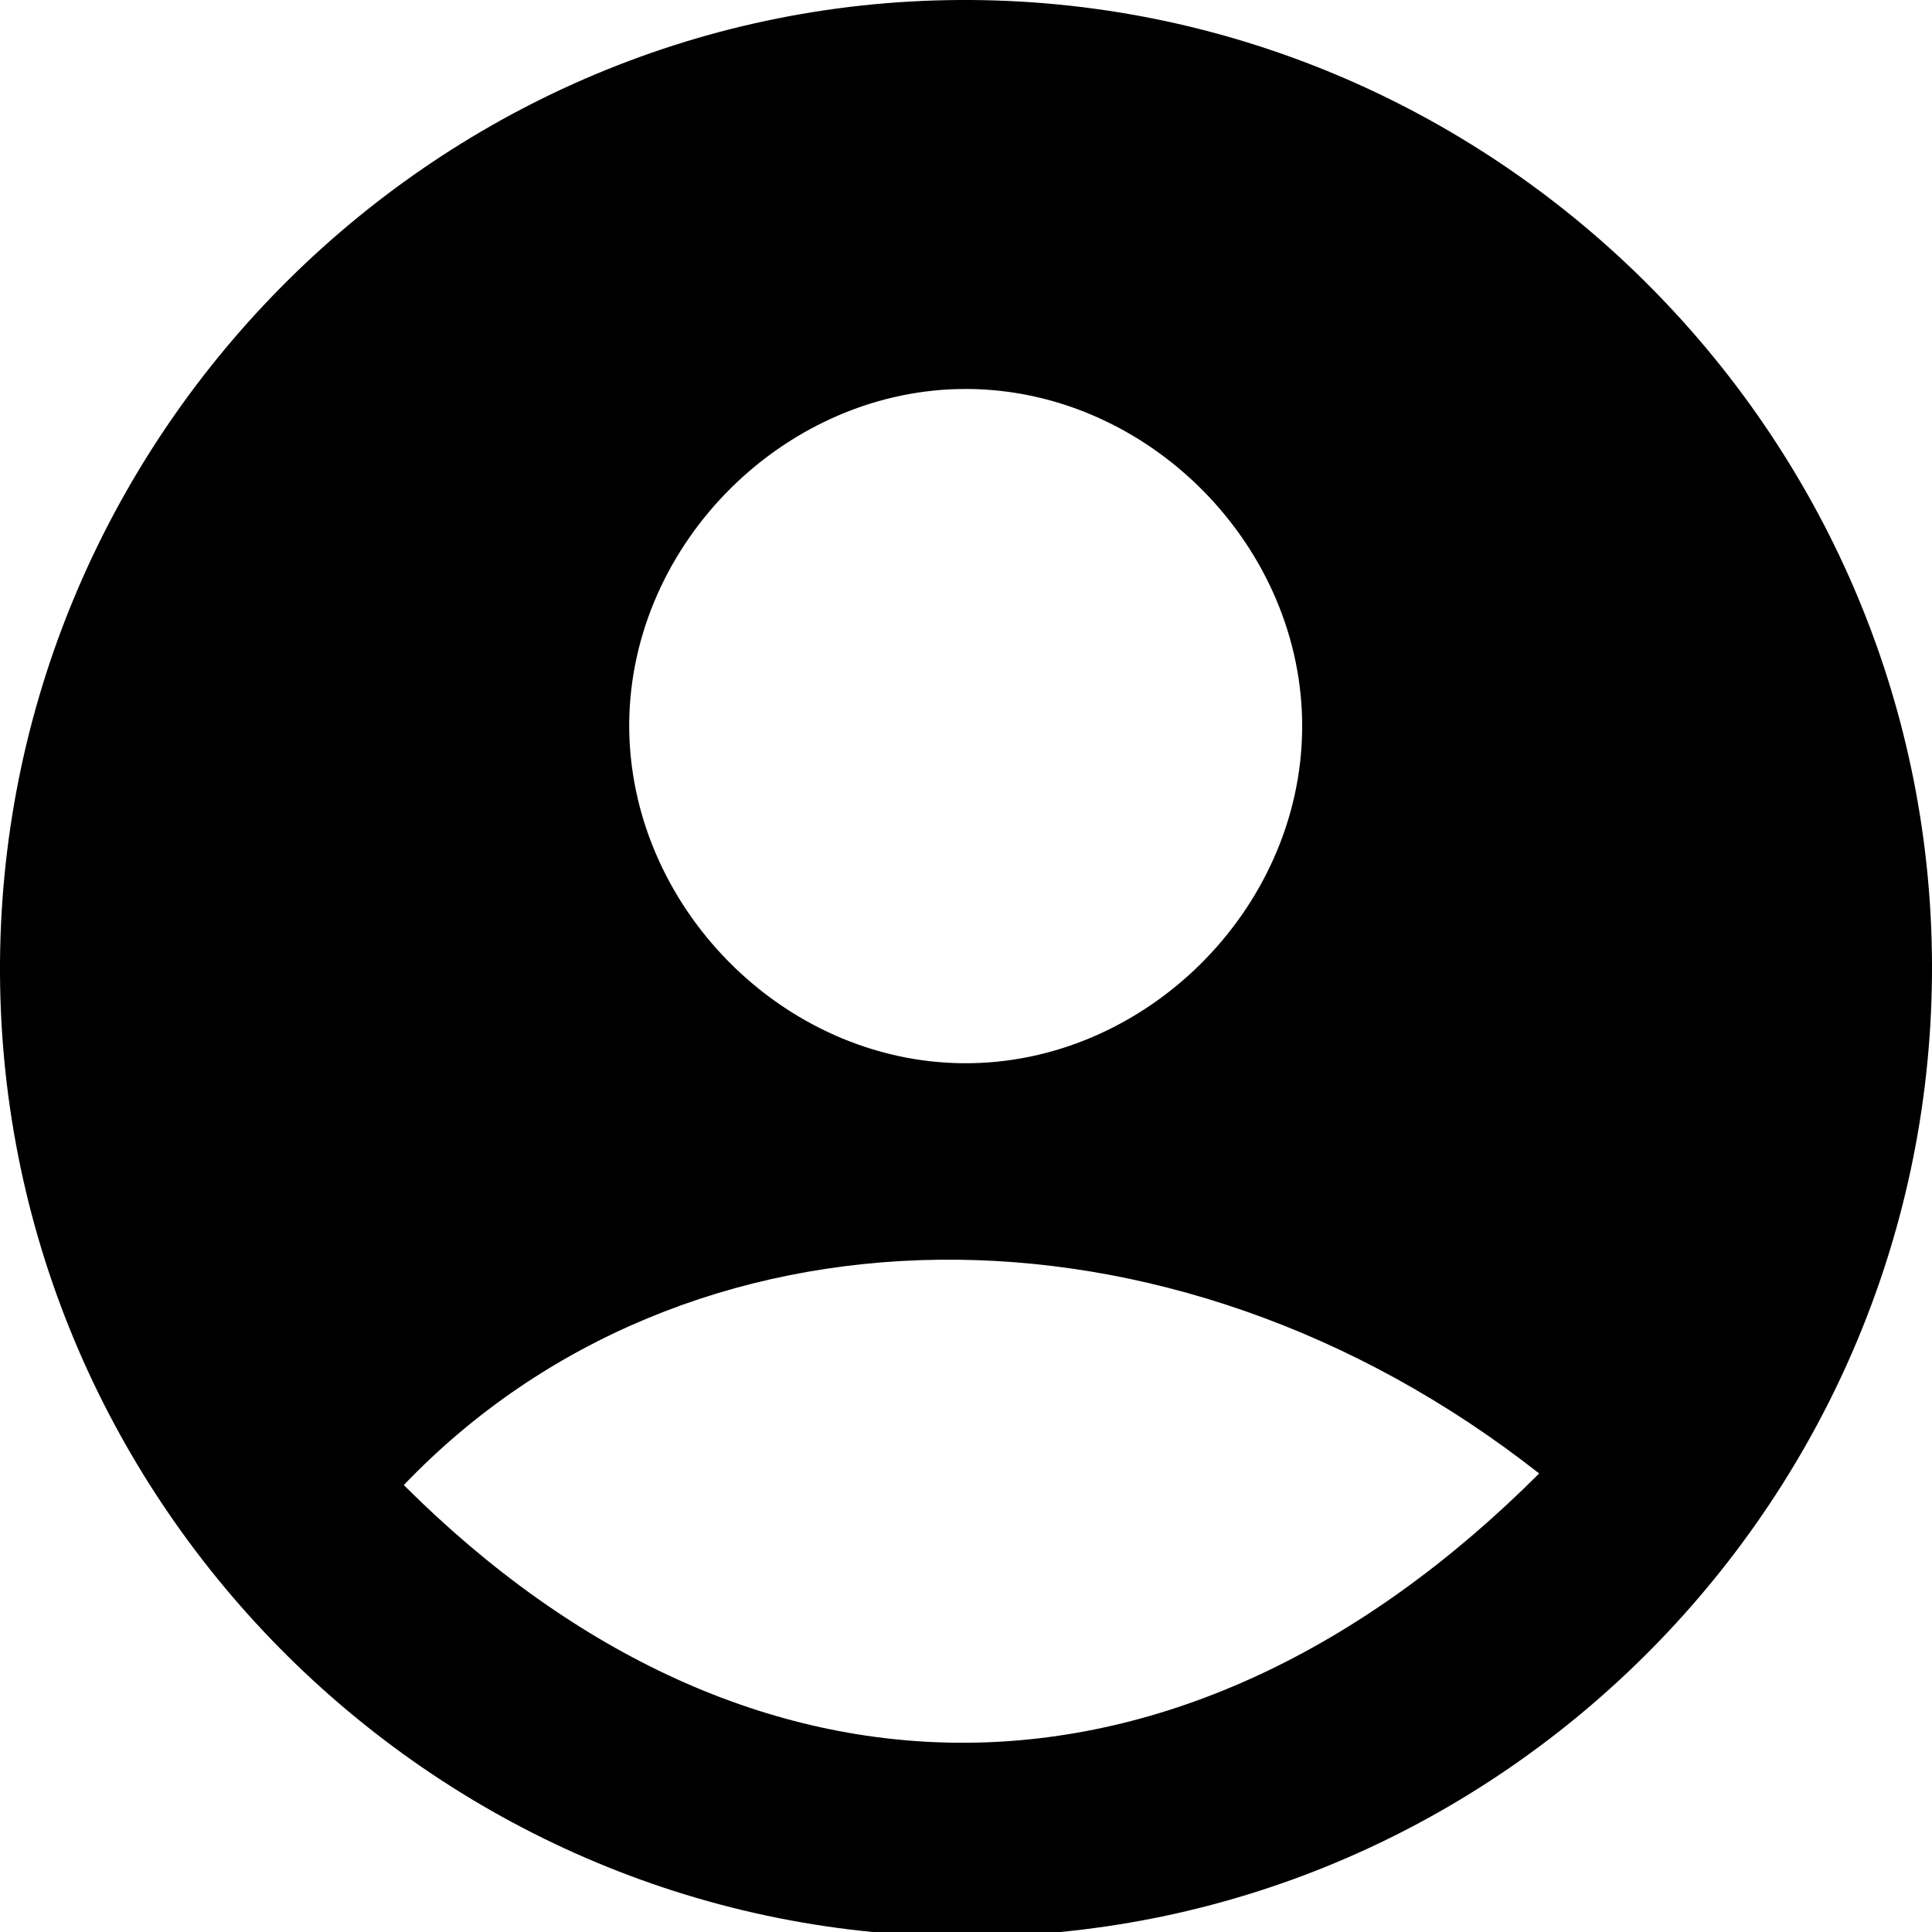 <?xml version="1.0" encoding="utf-8"?>
<!-- Generator: Adobe Illustrator 27.2.0, SVG Export Plug-In . SVG Version: 6.00 Build 0)  -->
<svg version="1.1" id="レイヤー_1" xmlns="http://www.w3.org/2000/svg" xmlns:xlink="http://www.w3.org/1999/xlink" x="0px"
	 y="0px" viewBox="0 0 300 300" style="enable-background:new 0 0 300 300;" xml:space="preserve">
<path d="M149.1,0C231.6-0.4,299.6,66.9,300,149.5c0.4,82.8-66.7,150.8-149.1,151.2C68.4,301.2,0.4,233.9,0,151.2
	C-0.4,68.5,66.7,0.4,149.1,0z M239,228.8c-57.5-45.2-132.6-43.9-176.3,1.8C116.4,284.2,183.5,284.3,239,228.8z M149.6,165.1
	c28.1,0.2,52.4-23.8,52.6-52c0.2-28.2-23.8-52.5-51.9-52.7c-28.1-0.2-52.4,23.8-52.6,52C97.6,140.6,121.5,164.9,149.6,165.1z"/>
</svg>
